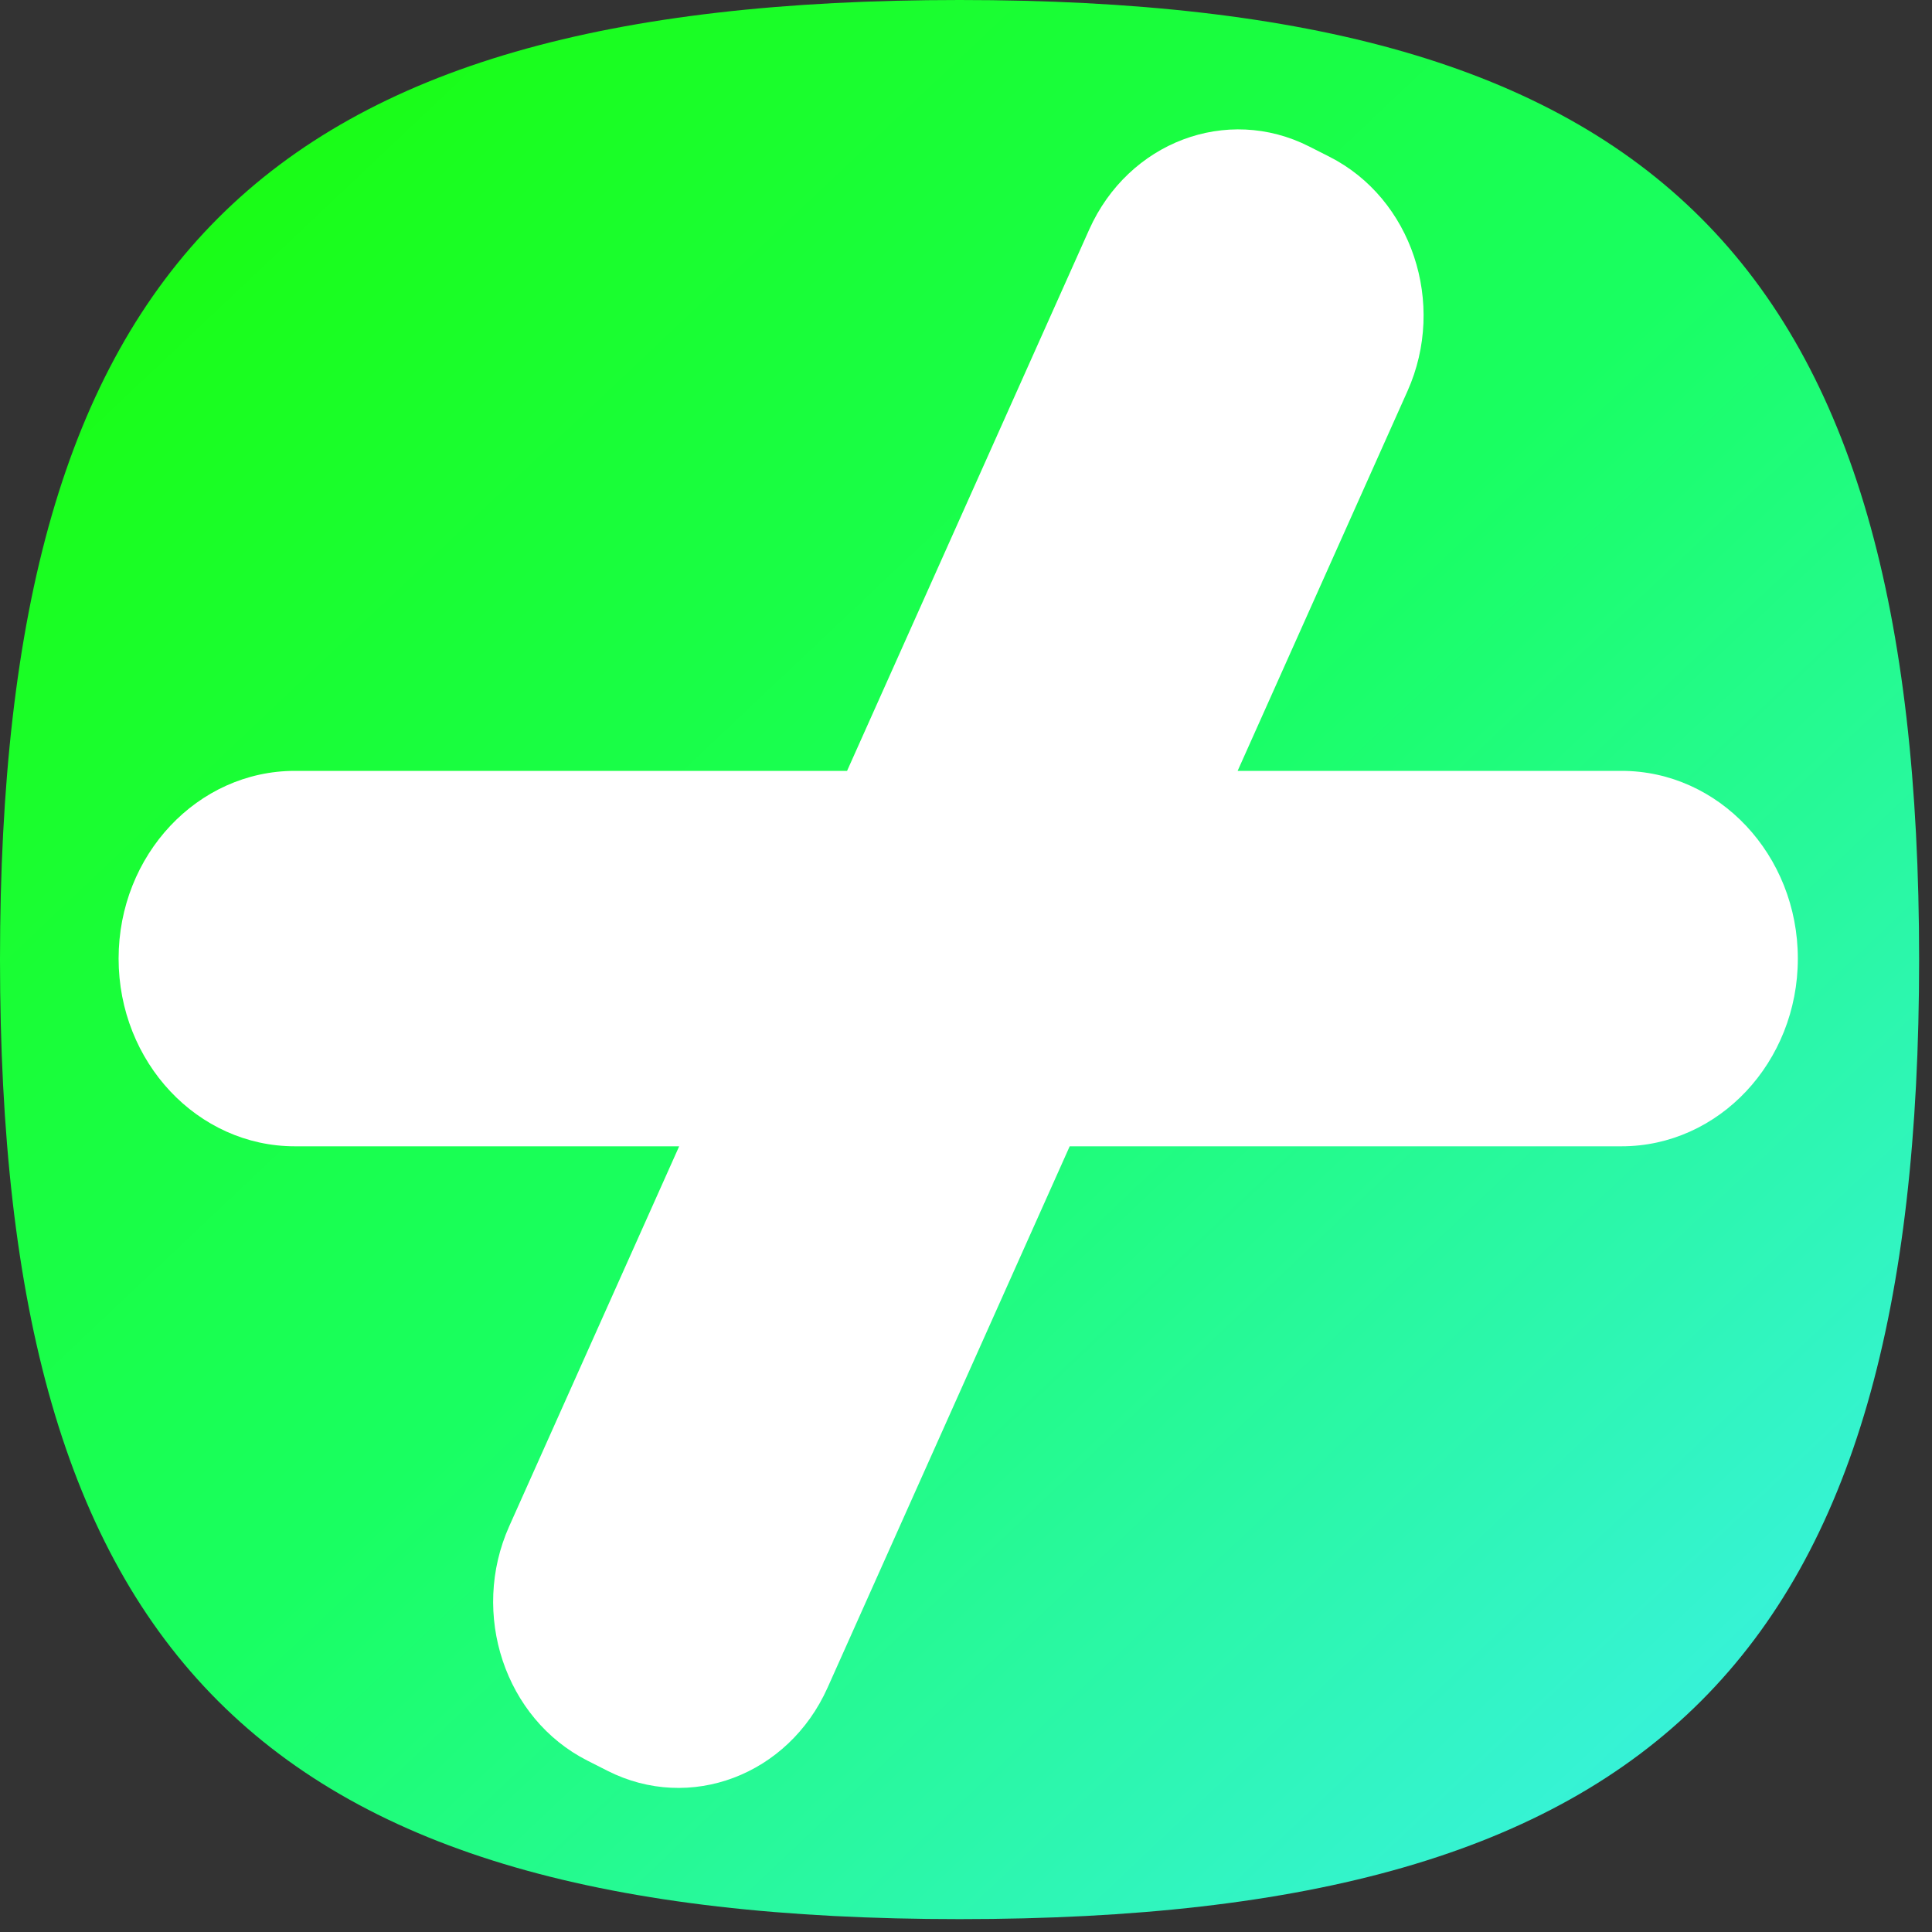 <svg width="129" height="129" viewBox="0 0 129 129" fill="none" xmlns="http://www.w3.org/2000/svg">
<rect x="0" y="0" width="129" height="129" fill="#333333" stroke="none"/>
<path d="M0 64.07C0 17.474 17.474 0 64.07 0C110.667 0 128.14 17.474 128.14 64.07C128.14 110.667 110.667 128.14 64.07 128.14C17.474 128.14 0 110.667 0 64.07Z" fill="url(#paint0_linear_71_9)"/>
<path fill-rule="evenodd" clip-rule="evenodd" d="M56.559 51.471L72.724 15.332C75.342 9.48 81.92 6.994 87.417 9.782L88.767 10.466C94.264 13.253 96.598 20.258 93.98 26.11L82.637 51.471H108.27C114.767 51.471 120.042 57.088 120.042 64.005C120.042 70.922 114.767 76.539 108.27 76.539H71.424L55.257 112.686C52.639 118.539 46.06 121.024 40.563 118.237L39.214 117.553C33.717 114.765 31.383 107.761 34 101.908L45.348 76.539H19.69C13.193 76.539 7.919 70.922 7.919 64.005C7.919 57.088 13.193 51.471 19.69 51.471H56.559Z" fill="white"/>
<defs>
<linearGradient id="paint0_linear_71_9" x1="1.74956e-06" y1="4.325" x2="120.134" y2="131.385" gradientUnits="userSpaceOnUse">
<stop stop-color="#1AFD04"/>
<stop offset="0.5" stop-color="#19FF62"/>
<stop offset="1" stop-color="#3EEFF4"/>
</linearGradient>
</defs>
</svg>
